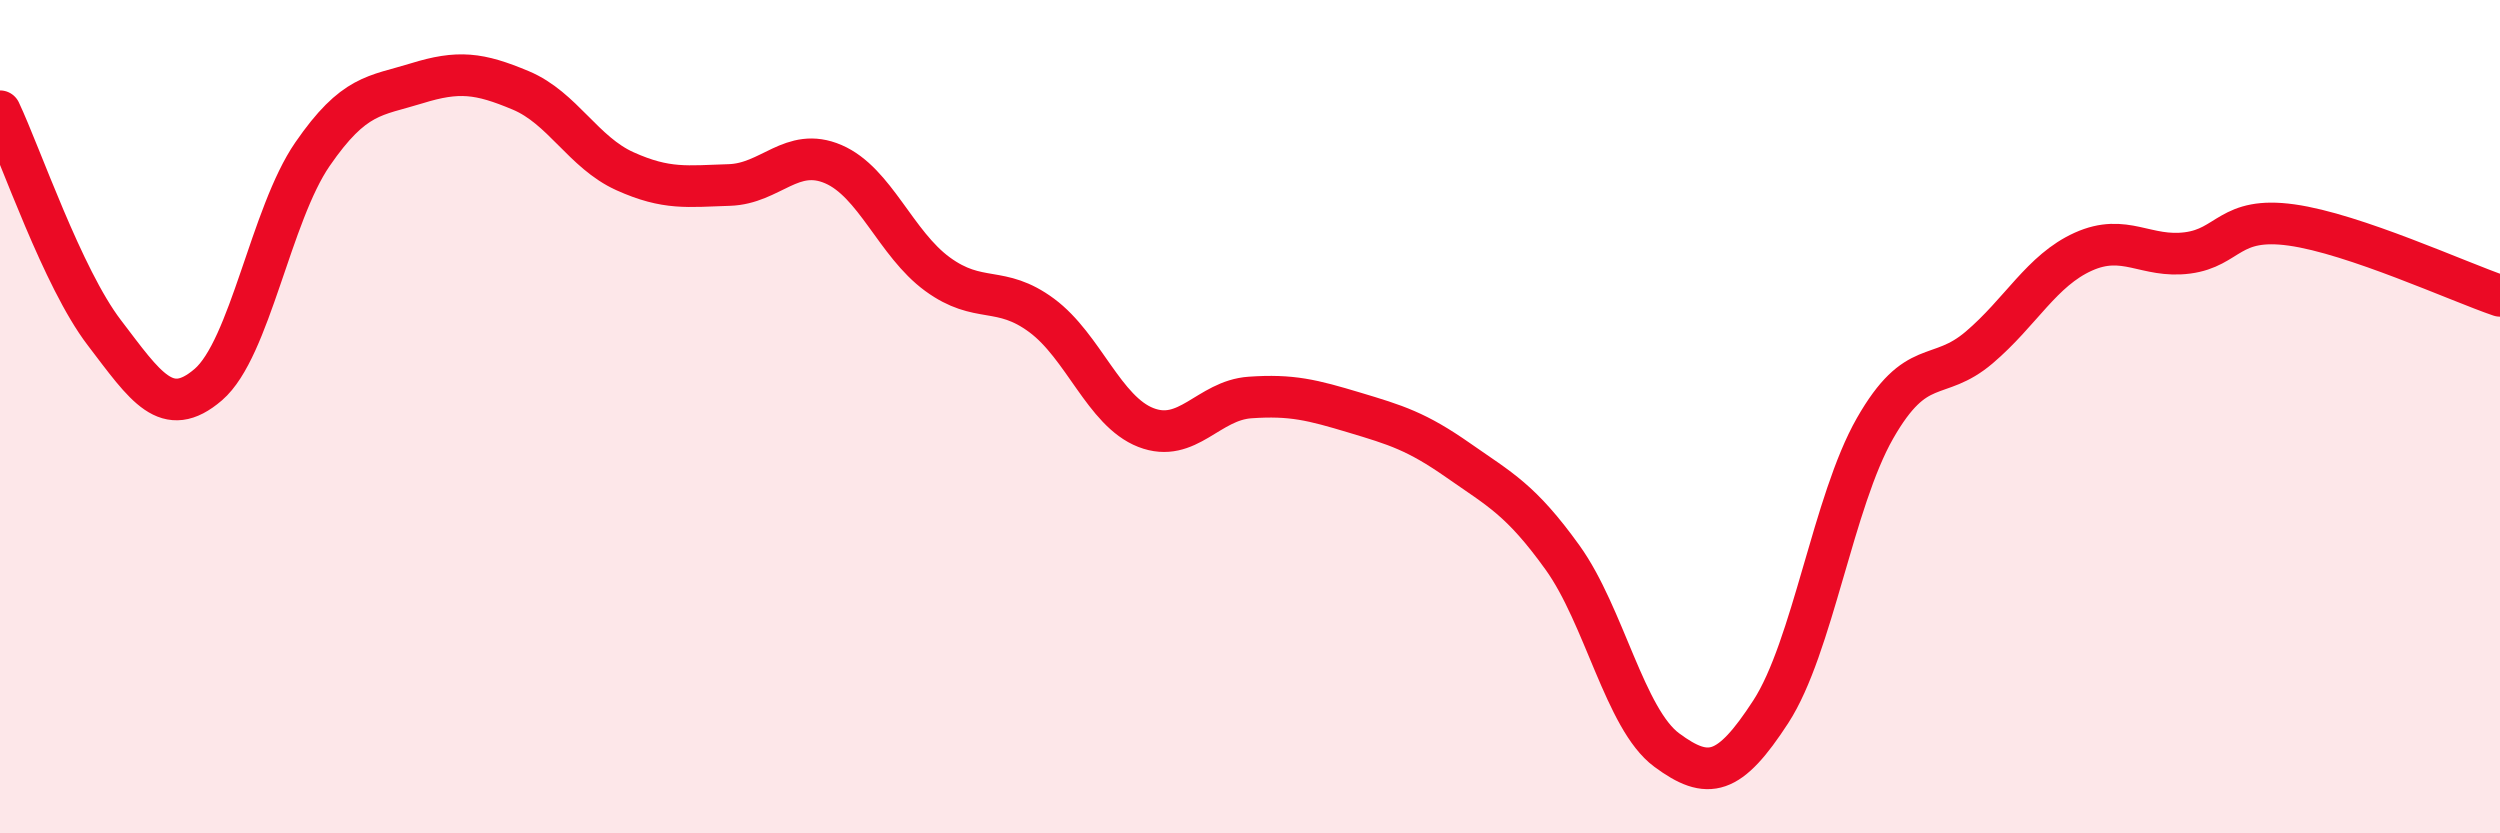 
    <svg width="60" height="20" viewBox="0 0 60 20" xmlns="http://www.w3.org/2000/svg">
      <path
        d="M 0,2.67 C 0.5,3.73 1.5,6.67 2.5,7.98 C 3.5,9.29 4,10.09 5,9.23 C 6,8.37 6.5,5.15 7.5,3.7 C 8.5,2.25 9,2.31 10,2 C 11,1.69 11.5,1.75 12.5,2.17 C 13.5,2.59 14,3.66 15,4.11 C 16,4.56 16.5,4.47 17.5,4.44 C 18.5,4.41 19,3.51 20,3.94 C 21,4.37 21.5,5.85 22.5,6.58 C 23.5,7.31 24,6.83 25,7.57 C 26,8.31 26.5,9.87 27.5,10.26 C 28.5,10.65 29,9.61 30,9.54 C 31,9.47 31.5,9.6 32.5,9.9 C 33.5,10.2 34,10.35 35,11.05 C 36,11.75 36.5,11.99 37.5,13.38 C 38.5,14.77 39,17.26 40,18 C 41,18.74 41.5,18.62 42.5,17.08 C 43.5,15.54 44,12.03 45,10.28 C 46,8.53 46.5,9.19 47.5,8.34 C 48.5,7.49 49,6.49 50,6.04 C 51,5.59 51.5,6.2 52.5,6.07 C 53.5,5.94 53.5,5.19 55,5.4 C 56.5,5.61 59,6.76 60,7.1L60 20L0 20Z"
        fill="#EB0A25"
        opacity="0.1"
        stroke-linecap="round"
        stroke-linejoin="round"
      />
      <path
        d="M 0,2.67 C 0.5,3.73 1.5,6.67 2.5,7.98 C 3.5,9.29 4,10.09 5,9.23 C 6,8.37 6.5,5.15 7.5,3.7 C 8.5,2.25 9,2.31 10,2 C 11,1.69 11.5,1.75 12.5,2.17 C 13.5,2.59 14,3.66 15,4.11 C 16,4.56 16.5,4.47 17.5,4.44 C 18.5,4.41 19,3.51 20,3.94 C 21,4.37 21.5,5.85 22.5,6.58 C 23.5,7.31 24,6.83 25,7.57 C 26,8.31 26.5,9.87 27.5,10.26 C 28.5,10.65 29,9.61 30,9.54 C 31,9.47 31.5,9.6 32.5,9.9 C 33.5,10.2 34,10.35 35,11.05 C 36,11.75 36.5,11.99 37.5,13.38 C 38.5,14.77 39,17.26 40,18 C 41,18.74 41.5,18.62 42.5,17.08 C 43.5,15.54 44,12.03 45,10.28 C 46,8.53 46.5,9.19 47.5,8.34 C 48.5,7.49 49,6.49 50,6.04 C 51,5.59 51.5,6.2 52.5,6.07 C 53.5,5.94 53.5,5.19 55,5.4 C 56.5,5.61 59,6.76 60,7.1"
        stroke="#EB0A25"
        stroke-width="1"
        fill="none"
        stroke-linecap="round"
        stroke-linejoin="round"
      />
    </svg>
  